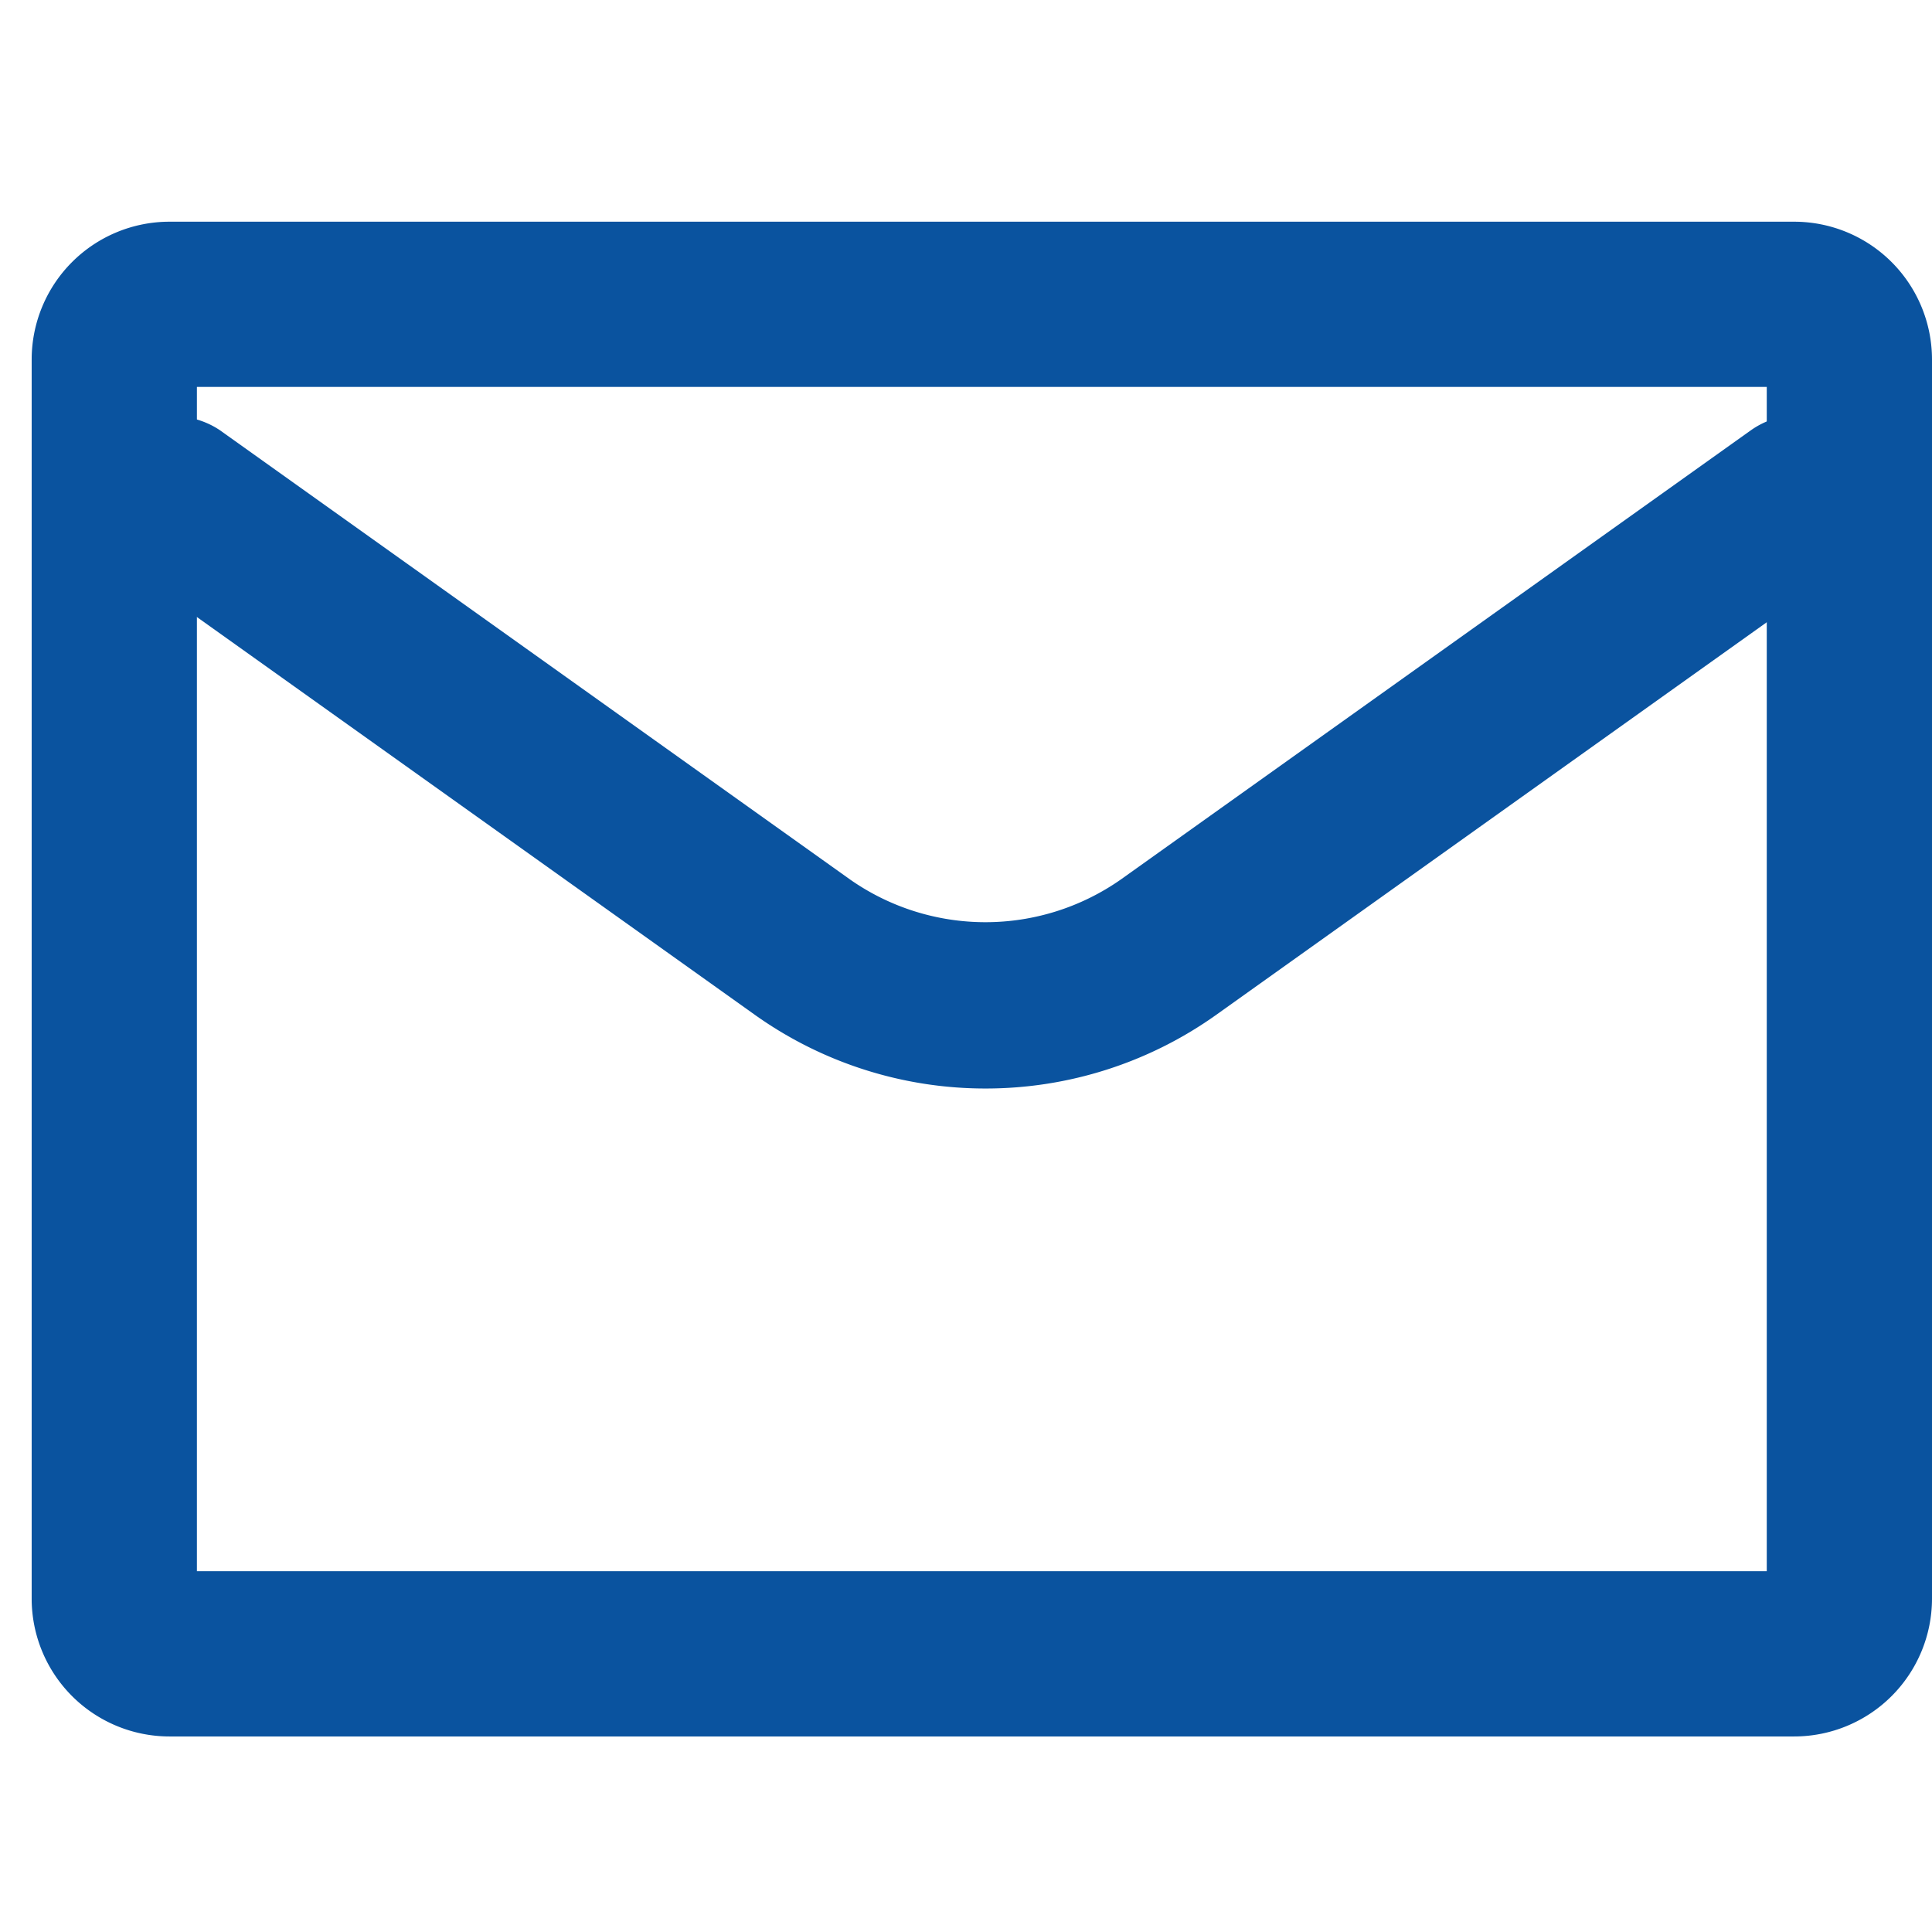 <svg id="Componente_54_1" data-name="Componente 54 – 1" xmlns="http://www.w3.org/2000/svg" width="61" height="61" viewBox="0 0 61 61">
  <g id="email-svgrepo-com" transform="translate(1 5)">
    <path id="Path_18352" data-name="Path 18352" d="M29.29,25.266A12.544,12.544,0,0,1,22,22.935L2.1,8.747A2.613,2.613,0,0,1,5.12,4.484l19.9,14.188a7.45,7.45,0,0,0,8.534,0l19.9-14.188a2.613,2.613,0,0,1,3.023,4.263L36.58,22.935A12.544,12.544,0,0,1,29.29,25.266Z" transform="translate(0.827 4.102)" fill="#0a539f"/>
    <path id="Rectangle_971" data-name="Rectangle 971" d="M1.348-3h51.3A4.353,4.353,0,0,1,57,1.348v39.13a4.353,4.353,0,0,1-4.348,4.348H1.348A4.353,4.353,0,0,1-3,40.478V1.348A4.353,4.353,0,0,1,1.348-3ZM51.783,2.217H2.217V39.609H51.783Z" transform="translate(3 5)" fill="#0a539f"/>
  </g>
  <rect id="Rectángulo_1147" data-name="Rectángulo 1147" width="61" height="61" fill="none"/>
</svg>
